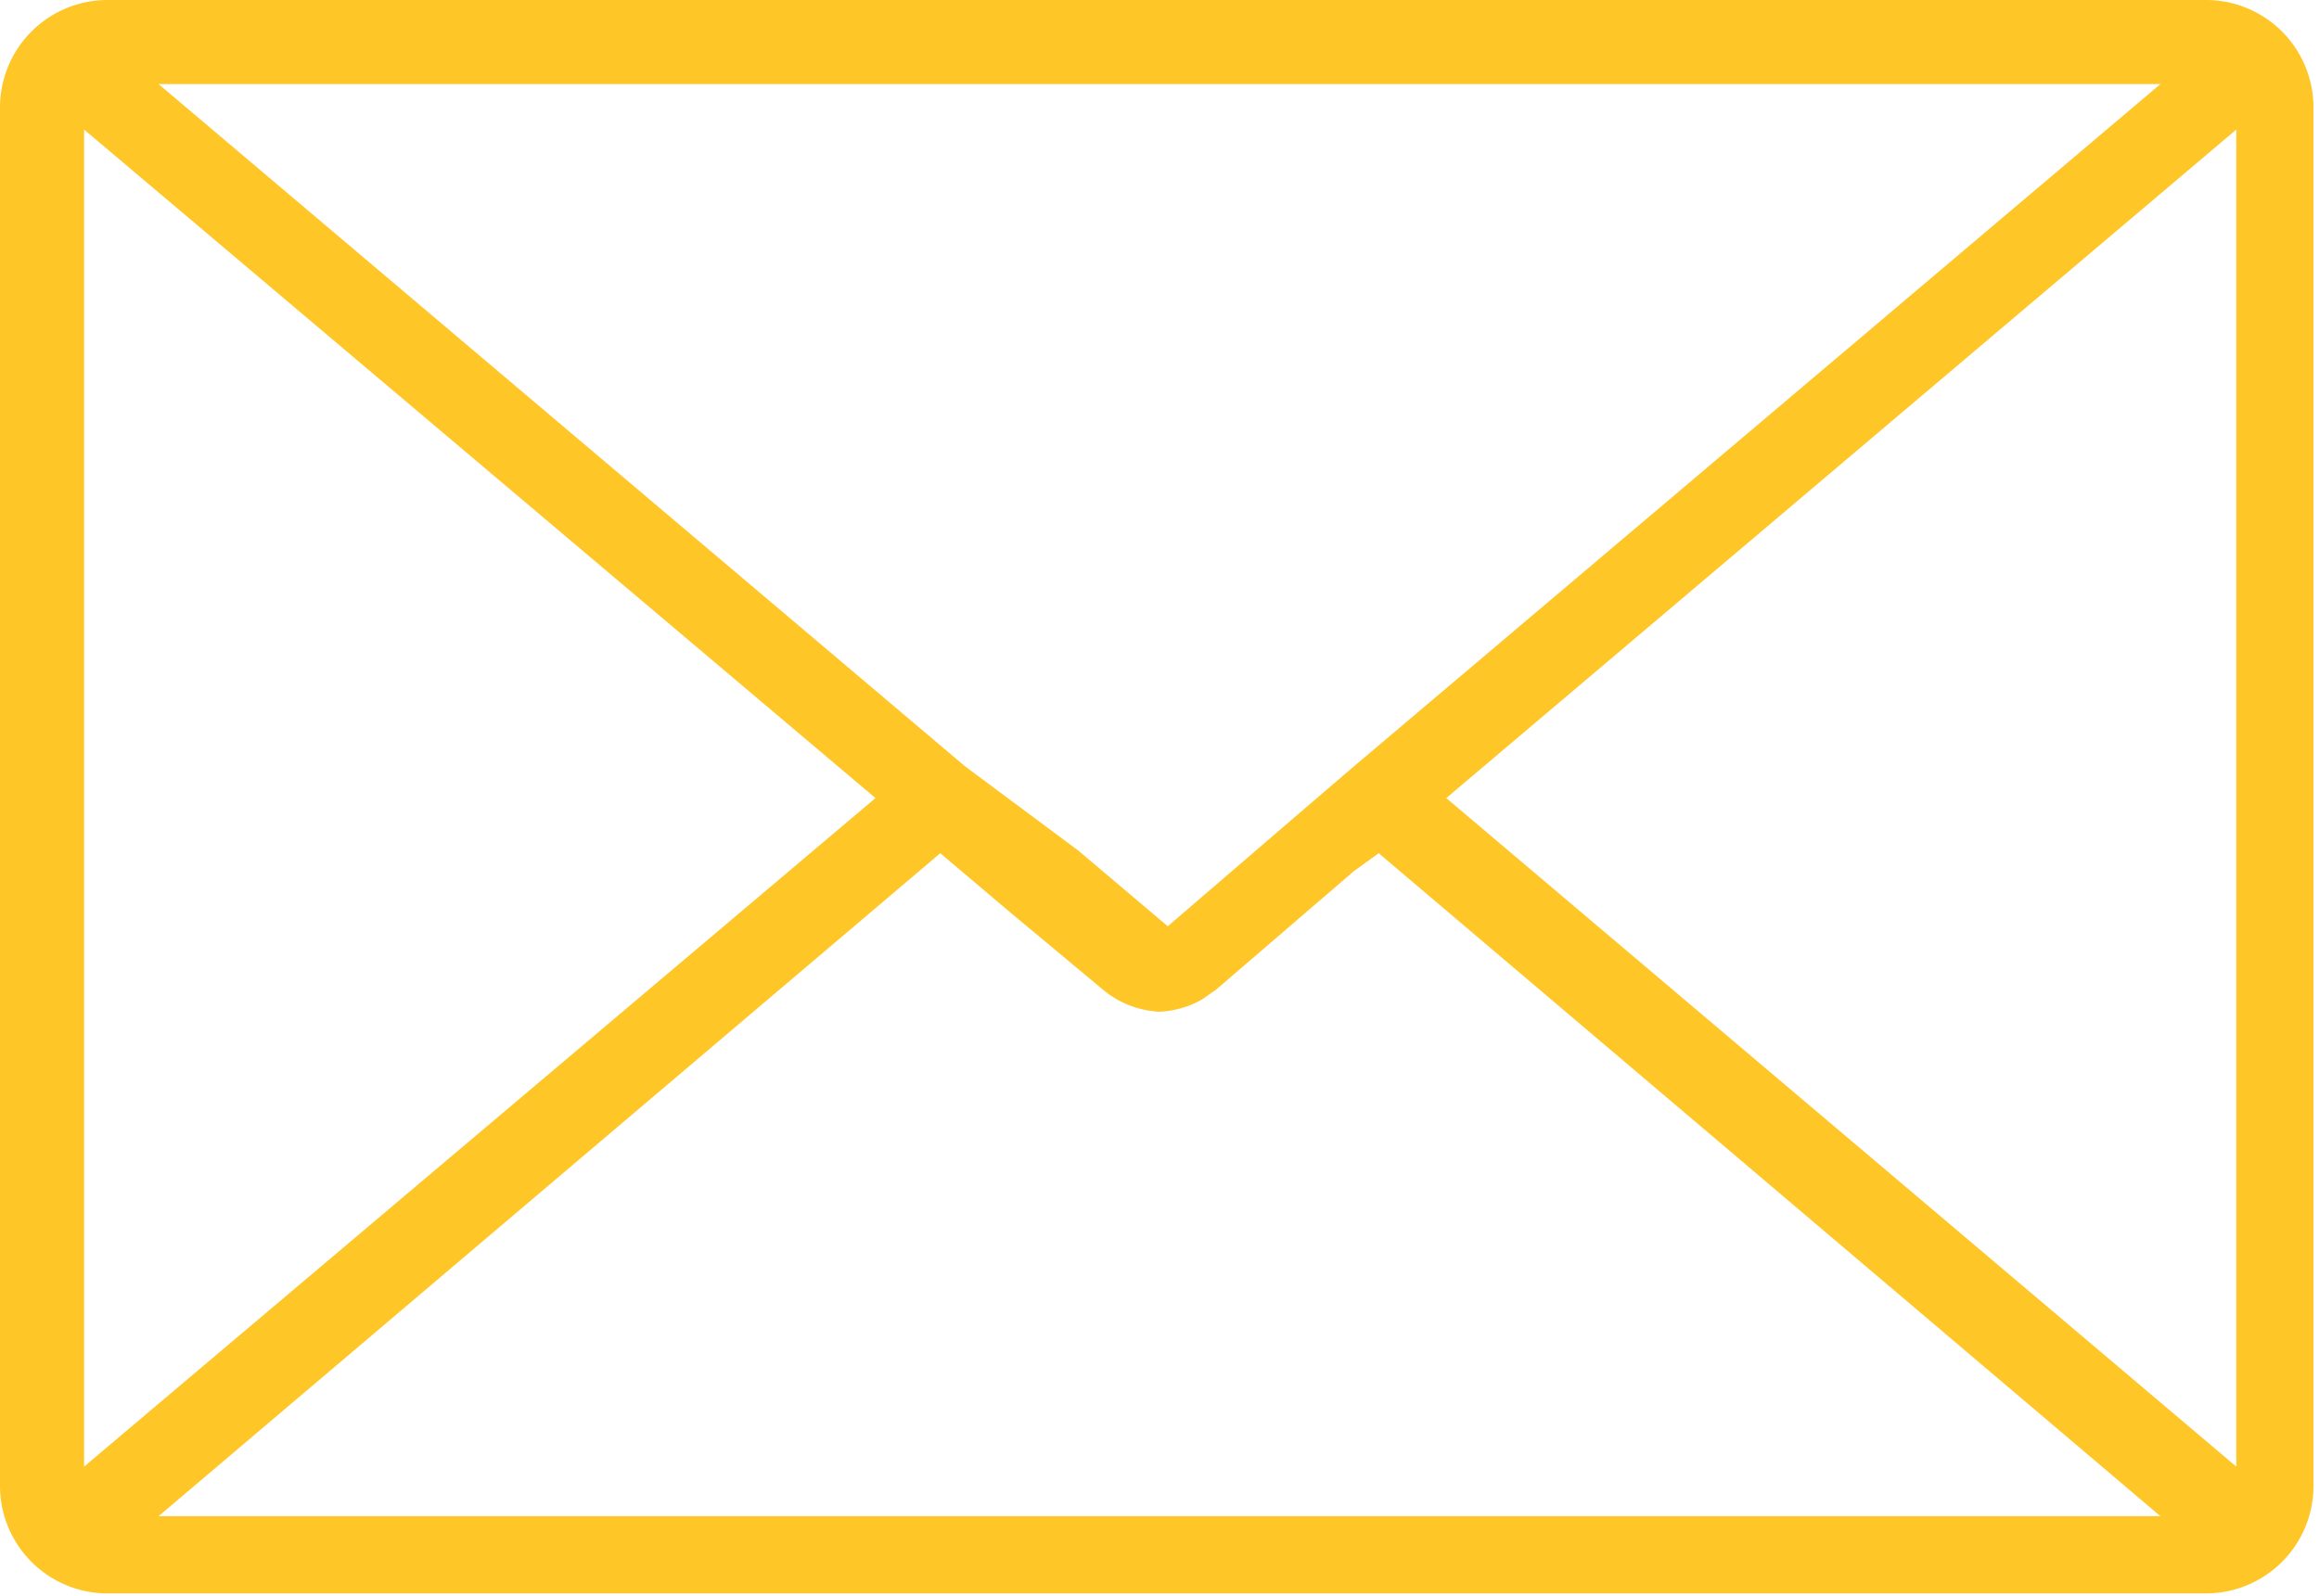 <svg xmlns="http://www.w3.org/2000/svg" viewBox="0 0 16.82 11.58"><defs><style>.cls-1{fill:#ffc627;}</style></defs><title>envelope</title><g id="Layer_2" data-name="Layer 2"><g id="Header"><path class="cls-1" d="M16,0H.78A.78.78,0,0,0,0,.78v10a.78.78,0,0,0,.78.78H16a.78.78,0,0,0,.78-.78V.78A.78.78,0,0,0,16,0ZM6.35,5.79.61,10.64V.94Zm.47.4.52.44h0L8,7.18a.69.69,0,0,0,.41.16h0a.69.69,0,0,0,.31-.09h0l.1-.07,1-.86h0L10,6.19,15.67,11H1.15Zm3-.63-.35.3h0l-1,.86h0l0,0-.65-.55h0L7,5.56H7L1.15.61H15.67Zm.67.23L16.22.94v9.7Z"/></g></g></svg>